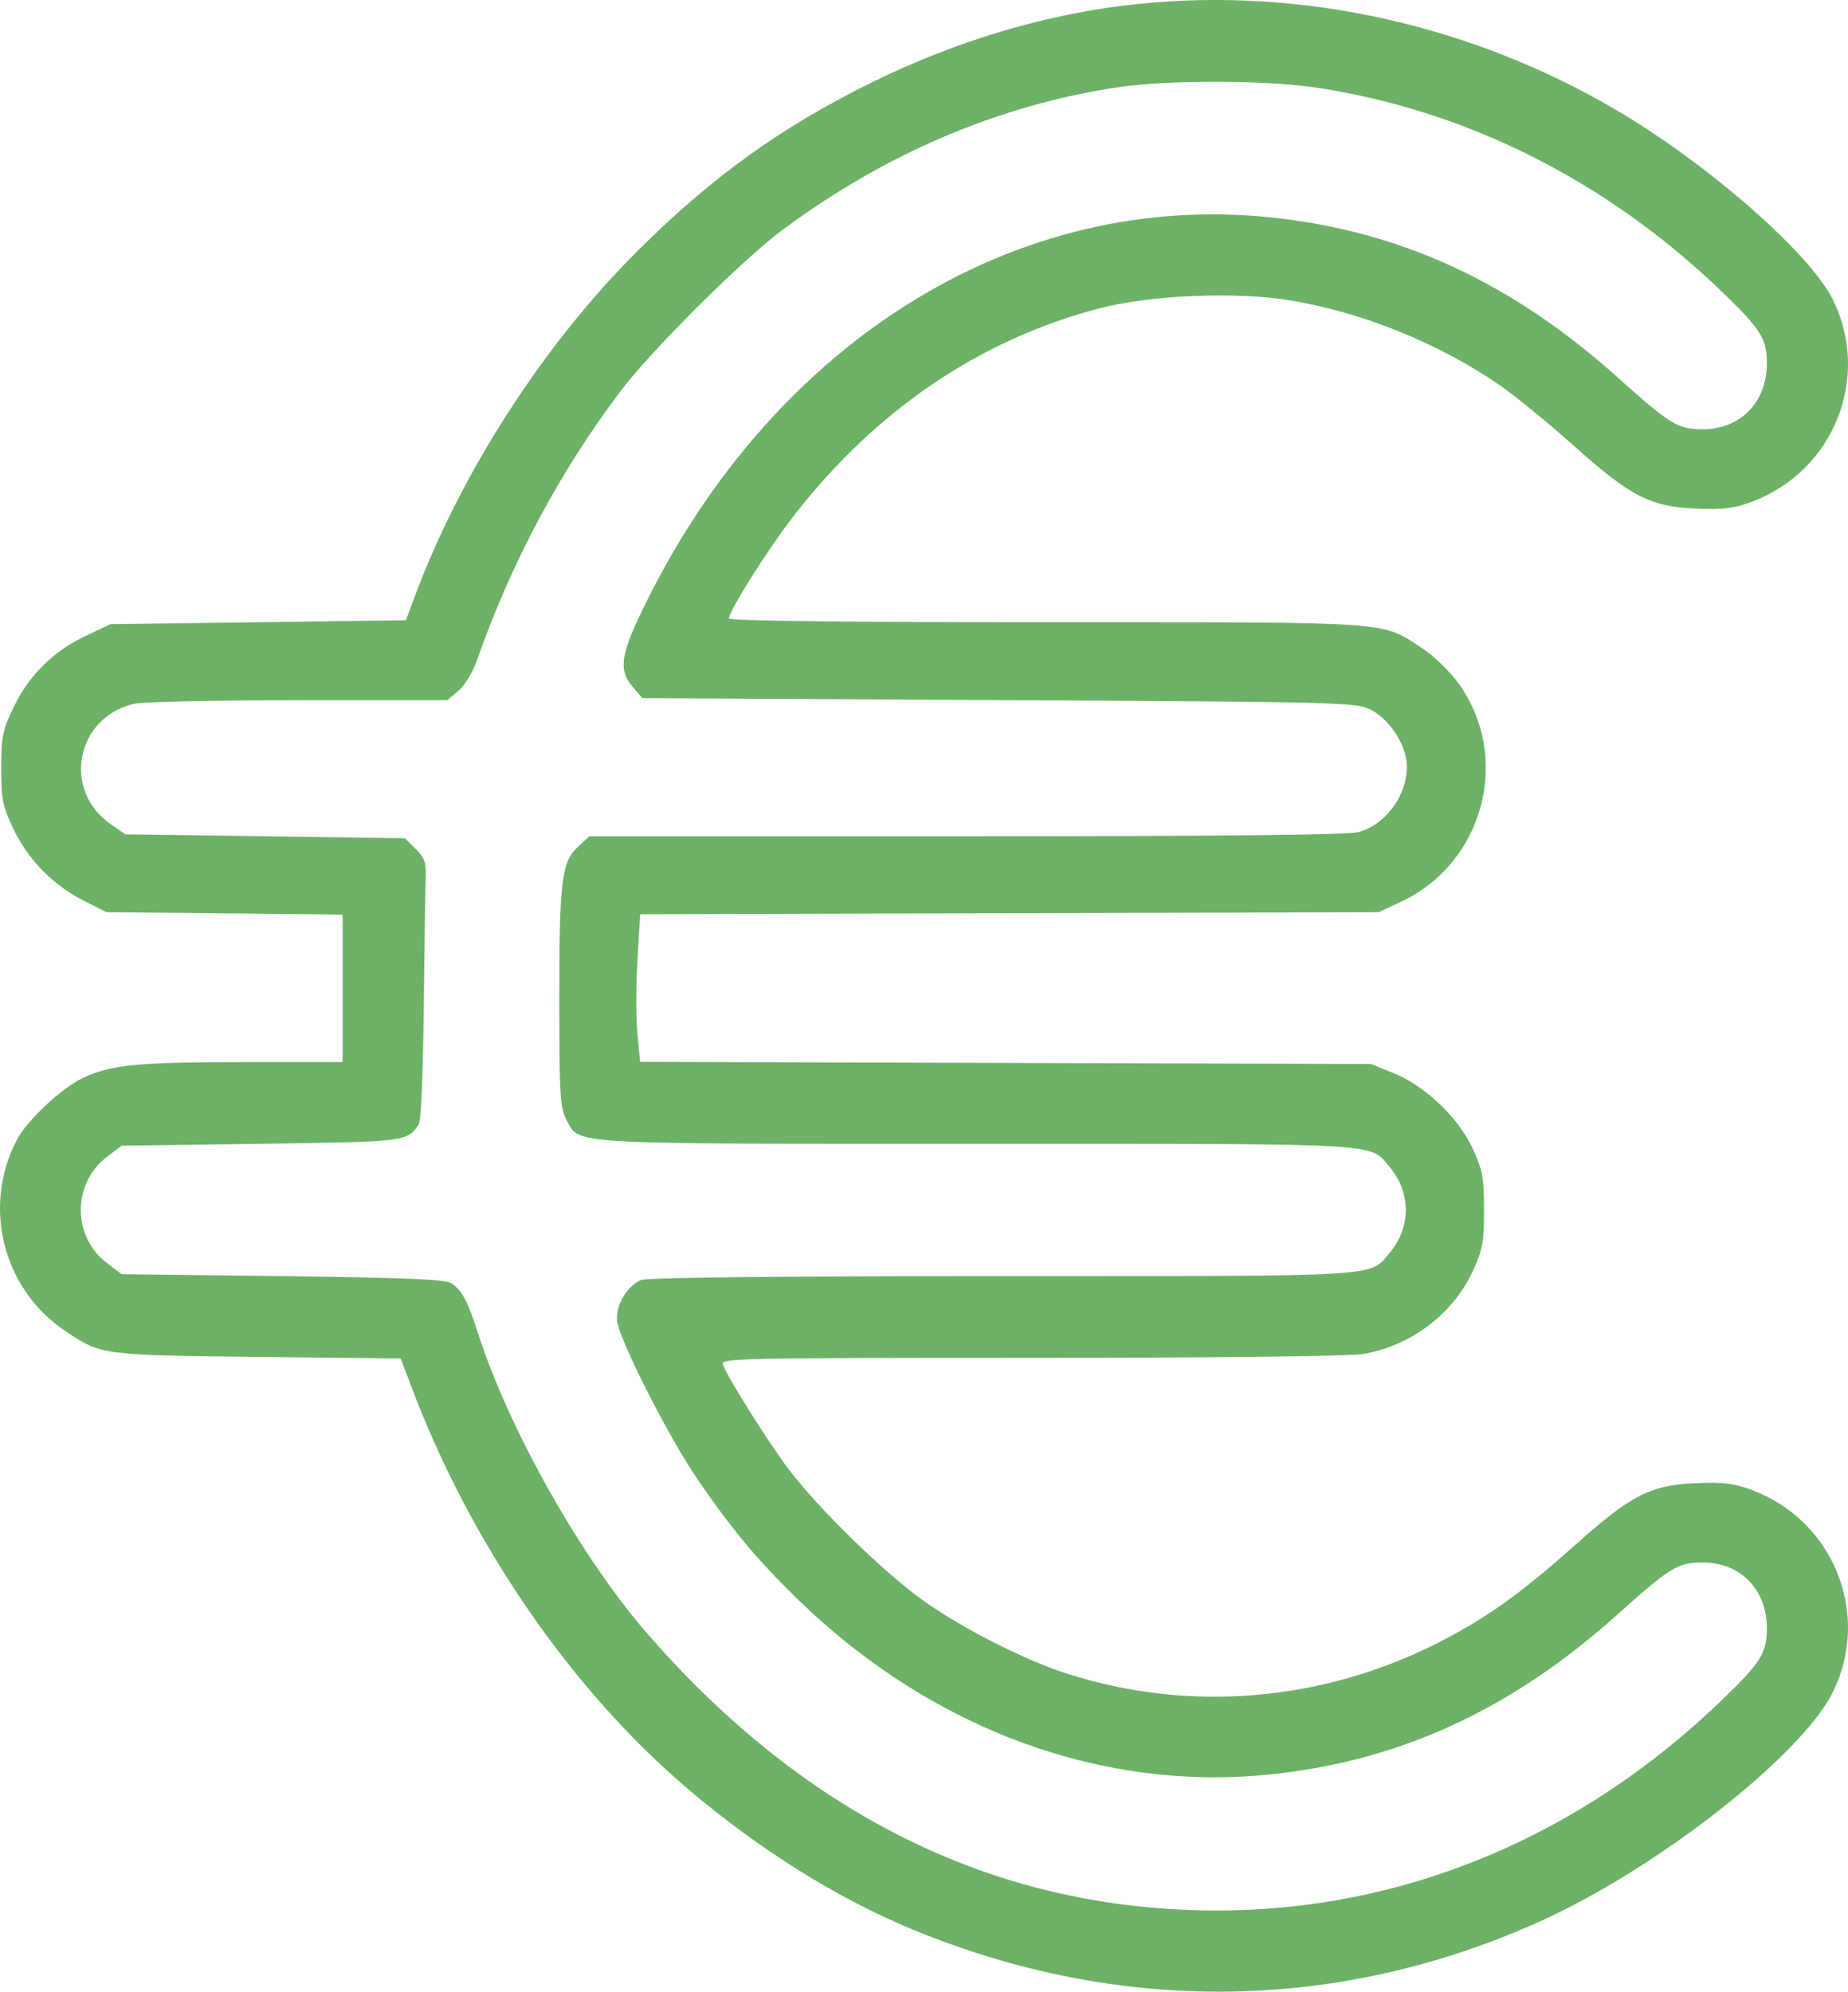 <?xml version="1.0" encoding="UTF-8"?> <svg xmlns="http://www.w3.org/2000/svg" width="155" height="167" viewBox="0 0 155 167" fill="none"><path fill-rule="evenodd" clip-rule="evenodd" d="M95.503 0.325C87.982 1.094 80.25 3.379 72.969 6.986C65.458 10.706 59.715 14.841 53.544 20.971C45.662 28.8 38.715 39.539 34.838 49.888L34.043 52.009L21.654 52.173L9.264 52.336L7.137 53.346C4.432 54.63 2.399 56.657 1.115 59.353C0.217 61.236 0.103 61.804 0.103 64.411C0.103 67.014 0.218 67.591 1.111 69.471C2.344 72.07 4.431 74.21 6.999 75.508L8.937 76.487L18.837 76.586L28.738 76.685V82.869V89.052L20.474 89.054C11.482 89.056 9.216 89.284 6.874 90.425C5.081 91.298 2.235 93.988 1.399 95.6C-1.513 101.212 0.249 108.105 5.495 111.619C8.493 113.627 8.49 113.627 21.6 113.772L33.608 113.905L34.492 116.246C39.454 129.397 47.872 141.643 57.687 149.991C63.662 155.072 70.205 159.167 76.521 161.777C93.923 168.969 112.289 168.728 129.214 161.087C139.027 156.656 151.143 147.158 153.742 141.859C156.945 135.329 153.798 127.503 146.937 124.936C145.452 124.38 144.538 124.267 142.305 124.358C138.427 124.518 136.83 125.336 132.024 129.625C127.463 133.696 124.602 135.727 120.526 137.79C110.864 142.679 99.784 143.605 89.612 140.373C85.988 139.221 80.786 136.586 77.425 134.199C74.096 131.834 68.391 126.242 65.994 122.994C64.218 120.589 61.065 115.549 60.634 114.427C60.425 113.886 61.786 113.856 86.386 113.854C101.427 113.853 113.166 113.72 114.278 113.539C118.287 112.884 121.851 110.205 123.527 106.585C124.354 104.799 124.468 104.18 124.468 101.454C124.468 98.721 124.355 98.11 123.519 96.303C122.313 93.699 119.523 91.045 116.87 89.977L114.977 89.215L84.335 89.124L53.694 89.033L53.464 86.702C53.337 85.42 53.337 82.636 53.464 80.515L53.695 76.66L84.663 76.573L115.631 76.487L117.509 75.61C124.466 72.358 126.798 63.516 122.337 57.304C121.629 56.318 120.273 55.003 119.322 54.381C115.787 52.065 117.319 52.173 87.754 52.173C70.79 52.173 61.139 52.058 61.139 51.856C61.139 51.211 64.431 46.011 66.63 43.182C73.447 34.418 82.139 28.513 92.095 25.885C96.496 24.723 103.721 24.422 108.341 25.207C114.387 26.235 120.696 28.798 125.783 32.294C127.046 33.162 129.835 35.441 131.98 37.357C136.797 41.66 138.413 42.489 142.305 42.649C144.538 42.741 145.452 42.627 146.937 42.072C153.798 39.505 156.945 31.678 153.742 25.148C151.826 21.242 143.268 13.751 135.531 9.208C123.38 2.073 109.196 -1.074 95.503 0.325ZM110.189 7.316C122.822 9.163 134.724 15.116 144.38 24.418C147.711 27.627 148.196 28.398 148.196 30.485C148.196 33.719 145.977 35.994 142.824 35.994C140.728 35.994 140.1 35.612 135.71 31.673C126.762 23.644 117.41 19.339 106.474 18.217C85.406 16.054 65.317 28.363 54.38 50.135C52.024 54.828 51.801 56.124 53.092 57.621L53.881 58.537L83.775 58.7C112.339 58.856 113.724 58.891 114.924 59.485C116.303 60.168 117.58 61.878 117.913 63.486C118.434 66.01 116.525 69.056 113.98 69.761C113.082 70.01 103.006 70.12 81.056 70.121L49.426 70.123L48.44 71.04C47.091 72.298 46.9 73.958 46.911 84.32C46.919 91.835 46.987 92.93 47.506 93.892C48.639 95.995 47.107 95.906 81.921 95.906C116.475 95.906 114.833 95.814 116.538 97.834C118.37 100.006 118.37 102.902 116.538 105.074C114.839 107.087 116.275 107.002 84.08 107.002C65.745 107.002 54.319 107.122 53.796 107.32C52.596 107.776 51.58 109.532 51.772 110.82C52.018 112.465 55.946 120.229 58.306 123.734C61.269 128.137 63.787 131.136 67.411 134.58C78.48 145.101 92.551 150.22 106.475 148.791C117.409 147.668 126.763 143.363 135.71 135.335C140.1 131.395 140.728 131.013 142.824 131.013C145.977 131.013 148.196 133.289 148.196 136.522C148.196 138.61 147.711 139.381 144.38 142.589C132.476 154.057 117.657 160.214 102.007 160.194C83.81 160.171 67.851 152.447 54.474 137.189C48.764 130.677 42.66 119.856 40.021 111.571C39.226 109.077 38.669 108.069 37.816 107.583C37.267 107.27 33.708 107.124 23.639 107.002L10.194 106.839L8.958 105.898C6.051 103.686 6.051 99.222 8.958 97.009L10.194 96.069L21.87 95.906C34.1 95.735 34.147 95.729 35.12 94.274C35.313 93.985 35.487 89.967 35.544 84.483C35.597 79.367 35.67 74.486 35.705 73.636C35.759 72.337 35.626 71.948 34.865 71.189L33.96 70.286L22.242 70.123L10.524 69.96L9.339 69.149C5.174 66.302 6.337 60.15 11.253 59.012C11.959 58.849 18.159 58.712 25.03 58.708L37.524 58.7L38.453 57.92C38.974 57.484 39.652 56.371 39.996 55.391C42.875 47.175 46.956 39.529 52.067 32.772C54.645 29.365 62.209 21.829 65.557 19.333C74.218 12.877 83.862 8.779 93.867 7.301C97.906 6.705 106.057 6.712 110.189 7.316Z" fill="#6CB166"></path></svg> 